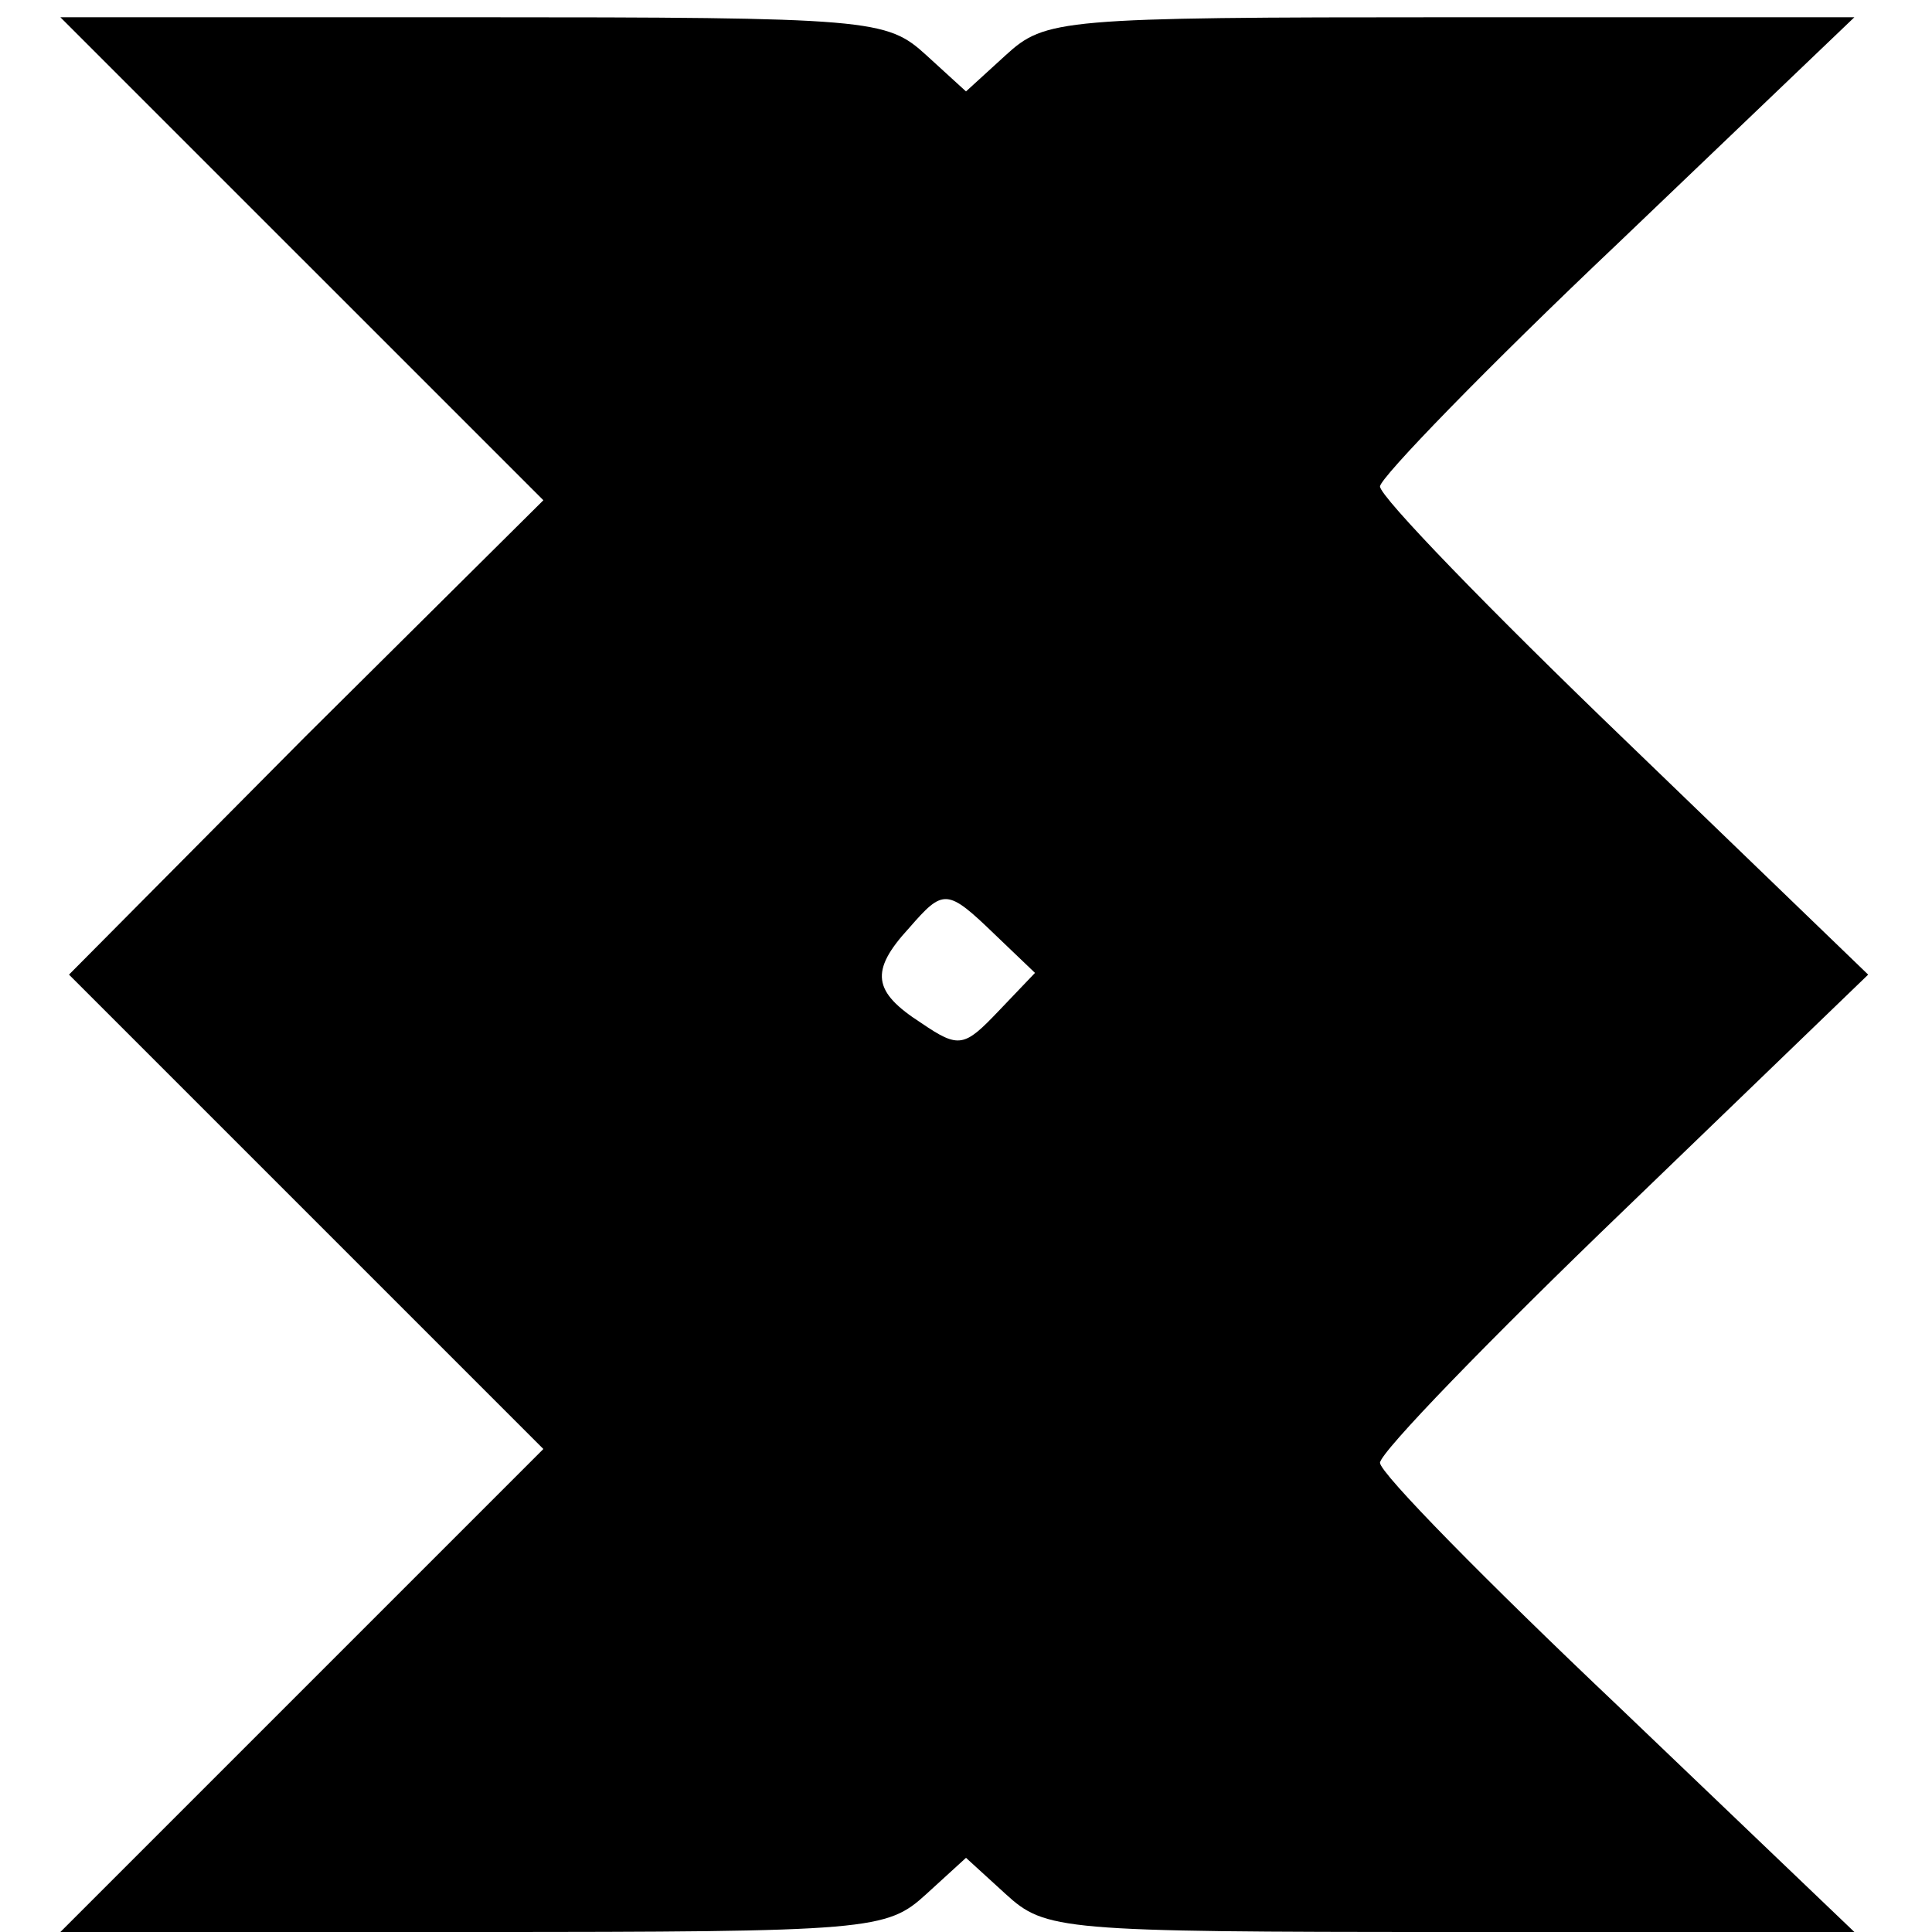 <?xml version="1.0" standalone="no"?>
<!DOCTYPE svg PUBLIC "-//W3C//DTD SVG 20010904//EN"
 "http://www.w3.org/TR/2001/REC-SVG-20010904/DTD/svg10.dtd">
<svg version="1.0" xmlns="http://www.w3.org/2000/svg"
 width="112pt" height="112pt" viewBox="0 0 112 112"
 preserveAspectRatio="xMidYMid meet">
<g transform="translate(0,112) scale(0.1,-0.1)"
fill="#000000" stroke="none">
<path d="M175 970 l140 -140 -138 -137 -137 -138 137 -137 138 -138 -140 -140
-140 -140 239 0 c232 0 240 1 263 22 l23 21 23 -21 c23 -21 31 -22 258 -22
l234 0 -137 131 c-76 72 -138 135 -138 141 0 6 64 72 142 147 l141 136 -141
136 c-78 75 -142 141 -142 147 0 5 62 69 138 141 l137 131 -234 0 c-227 0
-235 -1 -258 -22 l-23 -21 -23 21 c-23 21 -31 22 -263 22 l-239 0 140 -140z
m402 -392 l23 -22 -21 -22 c-20 -21 -23 -22 -45 -7 -28 18 -30 30 -7 55 20 23
22 23 50 -4z"/>
</g>
</svg>
